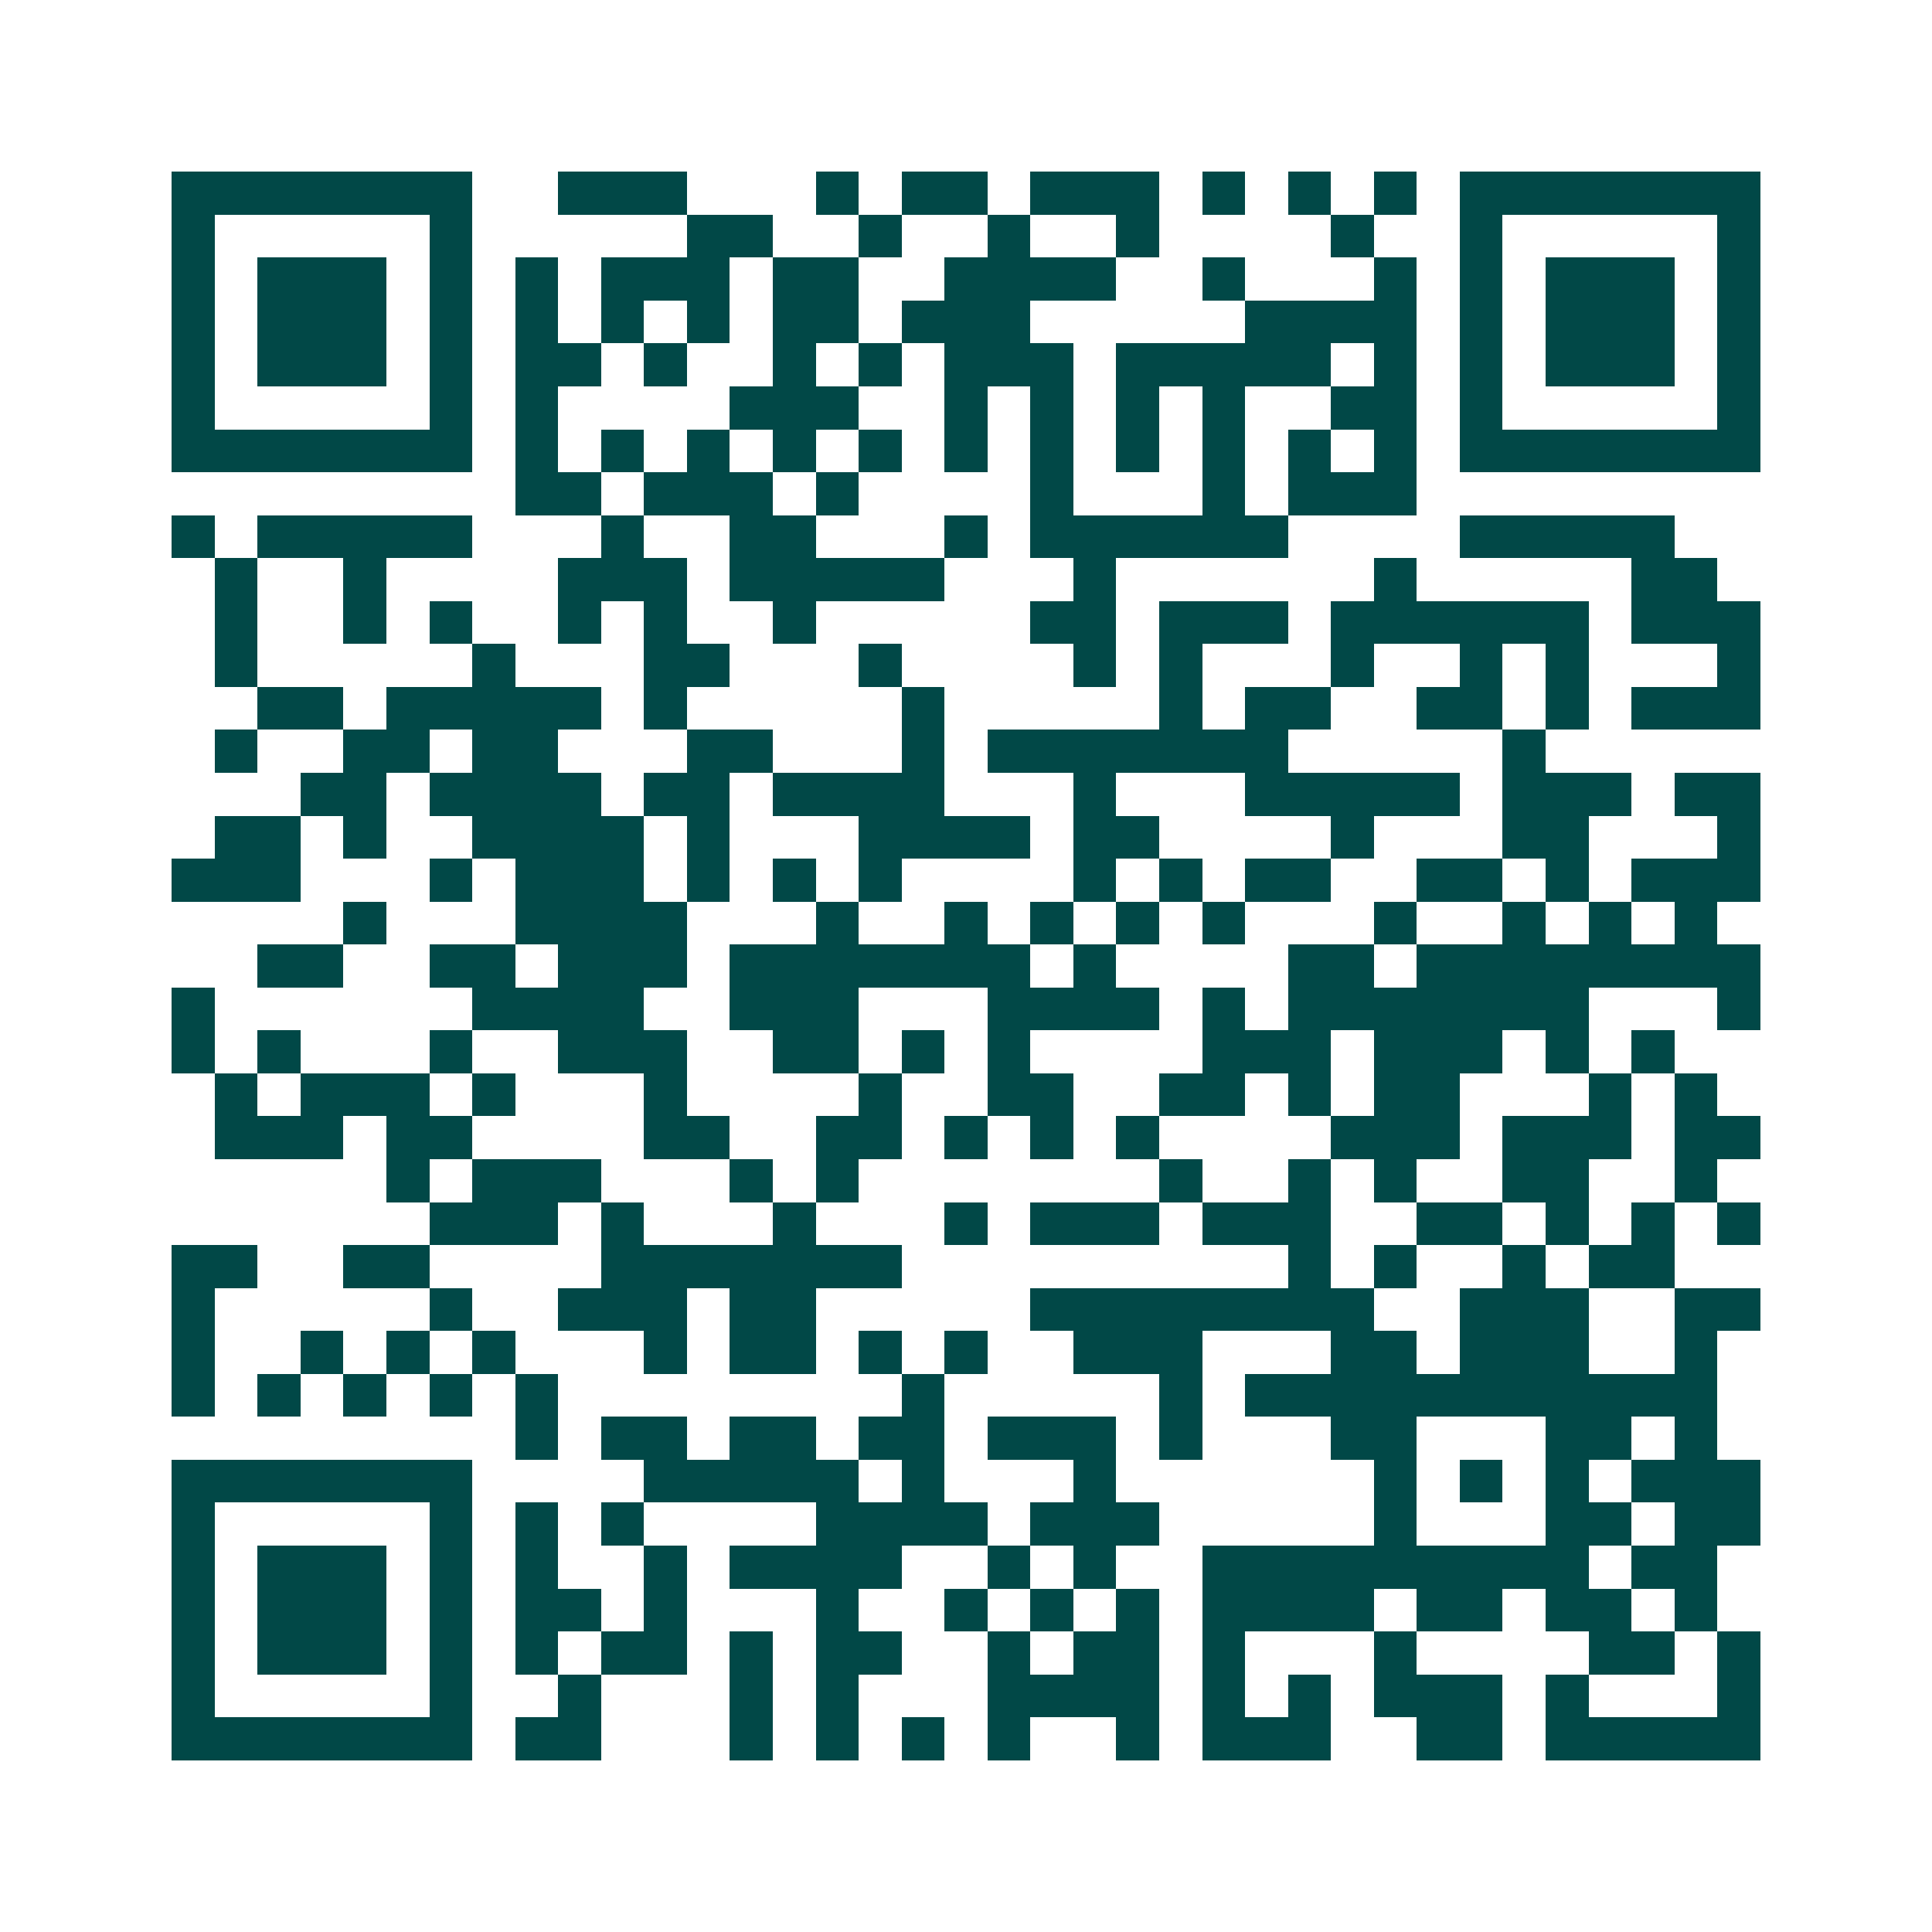 <svg xmlns="http://www.w3.org/2000/svg" width="200" height="200" viewBox="0 0 45 45" shape-rendering="crispEdges"><path fill="#ffffff" d="M0 0h45v45H0z"/><path stroke="#014847" d="M4 4.5h7m2 0h3m3 0h1m1 0h2m1 0h3m1 0h1m1 0h1m1 0h1m1 0h7M4 5.5h1m5 0h1m5 0h2m2 0h1m2 0h1m2 0h1m4 0h1m2 0h1m5 0h1M4 6.5h1m1 0h3m1 0h1m1 0h1m1 0h3m1 0h2m2 0h4m2 0h1m3 0h1m1 0h1m1 0h3m1 0h1M4 7.5h1m1 0h3m1 0h1m1 0h1m1 0h1m1 0h1m1 0h2m1 0h3m5 0h4m1 0h1m1 0h3m1 0h1M4 8.5h1m1 0h3m1 0h1m1 0h2m1 0h1m2 0h1m1 0h1m1 0h3m1 0h5m1 0h1m1 0h1m1 0h3m1 0h1M4 9.5h1m5 0h1m1 0h1m4 0h3m2 0h1m1 0h1m1 0h1m1 0h1m2 0h2m1 0h1m5 0h1M4 10.5h7m1 0h1m1 0h1m1 0h1m1 0h1m1 0h1m1 0h1m1 0h1m1 0h1m1 0h1m1 0h1m1 0h1m1 0h7M12 11.5h2m1 0h3m1 0h1m4 0h1m3 0h1m1 0h3M4 12.5h1m1 0h5m3 0h1m2 0h2m3 0h1m1 0h6m4 0h5M5 13.5h1m2 0h1m4 0h3m1 0h5m3 0h1m6 0h1m5 0h2M5 14.5h1m2 0h1m1 0h1m2 0h1m1 0h1m2 0h1m5 0h2m1 0h3m1 0h6m1 0h3M5 15.5h1m5 0h1m3 0h2m3 0h1m4 0h1m1 0h1m3 0h1m2 0h1m1 0h1m3 0h1M6 16.5h2m1 0h5m1 0h1m5 0h1m5 0h1m1 0h2m2 0h2m1 0h1m1 0h3M5 17.5h1m2 0h2m1 0h2m3 0h2m3 0h1m1 0h7m5 0h1M7 18.5h2m1 0h4m1 0h2m1 0h4m3 0h1m3 0h5m1 0h3m1 0h2M5 19.5h2m1 0h1m2 0h4m1 0h1m3 0h4m1 0h2m4 0h1m3 0h2m3 0h1M4 20.5h3m3 0h1m1 0h3m1 0h1m1 0h1m1 0h1m4 0h1m1 0h1m1 0h2m2 0h2m1 0h1m1 0h3M8 21.5h1m3 0h4m3 0h1m2 0h1m1 0h1m1 0h1m1 0h1m3 0h1m2 0h1m1 0h1m1 0h1M6 22.5h2m2 0h2m1 0h3m1 0h7m1 0h1m4 0h2m1 0h8M4 23.5h1m6 0h4m2 0h3m3 0h4m1 0h1m1 0h7m3 0h1M4 24.5h1m1 0h1m3 0h1m2 0h3m2 0h2m1 0h1m1 0h1m4 0h3m1 0h3m1 0h1m1 0h1M5 25.5h1m1 0h3m1 0h1m3 0h1m4 0h1m2 0h2m2 0h2m1 0h1m1 0h2m3 0h1m1 0h1M5 26.5h3m1 0h2m4 0h2m2 0h2m1 0h1m1 0h1m1 0h1m4 0h3m1 0h3m1 0h2M9 27.5h1m1 0h3m3 0h1m1 0h1m7 0h1m2 0h1m1 0h1m2 0h2m2 0h1M10 28.5h3m1 0h1m3 0h1m3 0h1m1 0h3m1 0h3m2 0h2m1 0h1m1 0h1m1 0h1M4 29.5h2m2 0h2m4 0h7m9 0h1m1 0h1m2 0h1m1 0h2M4 30.5h1m5 0h1m2 0h3m1 0h2m5 0h8m2 0h3m2 0h2M4 31.5h1m2 0h1m1 0h1m1 0h1m3 0h1m1 0h2m1 0h1m1 0h1m2 0h3m3 0h2m1 0h3m2 0h1M4 32.5h1m1 0h1m1 0h1m1 0h1m1 0h1m8 0h1m5 0h1m1 0h11M12 33.5h1m1 0h2m1 0h2m1 0h2m1 0h3m1 0h1m3 0h2m3 0h2m1 0h1M4 34.5h7m4 0h5m1 0h1m3 0h1m6 0h1m1 0h1m1 0h1m1 0h3M4 35.5h1m5 0h1m1 0h1m1 0h1m4 0h4m1 0h3m5 0h1m3 0h2m1 0h2M4 36.5h1m1 0h3m1 0h1m1 0h1m2 0h1m1 0h4m2 0h1m1 0h1m2 0h9m1 0h2M4 37.5h1m1 0h3m1 0h1m1 0h2m1 0h1m3 0h1m2 0h1m1 0h1m1 0h1m1 0h4m1 0h2m1 0h2m1 0h1M4 38.5h1m1 0h3m1 0h1m1 0h1m1 0h2m1 0h1m1 0h2m2 0h1m1 0h2m1 0h1m3 0h1m4 0h2m1 0h1M4 39.5h1m5 0h1m2 0h1m3 0h1m1 0h1m3 0h4m1 0h1m1 0h1m1 0h3m1 0h1m3 0h1M4 40.5h7m1 0h2m3 0h1m1 0h1m1 0h1m1 0h1m2 0h1m1 0h3m2 0h2m1 0h5"/></svg>
